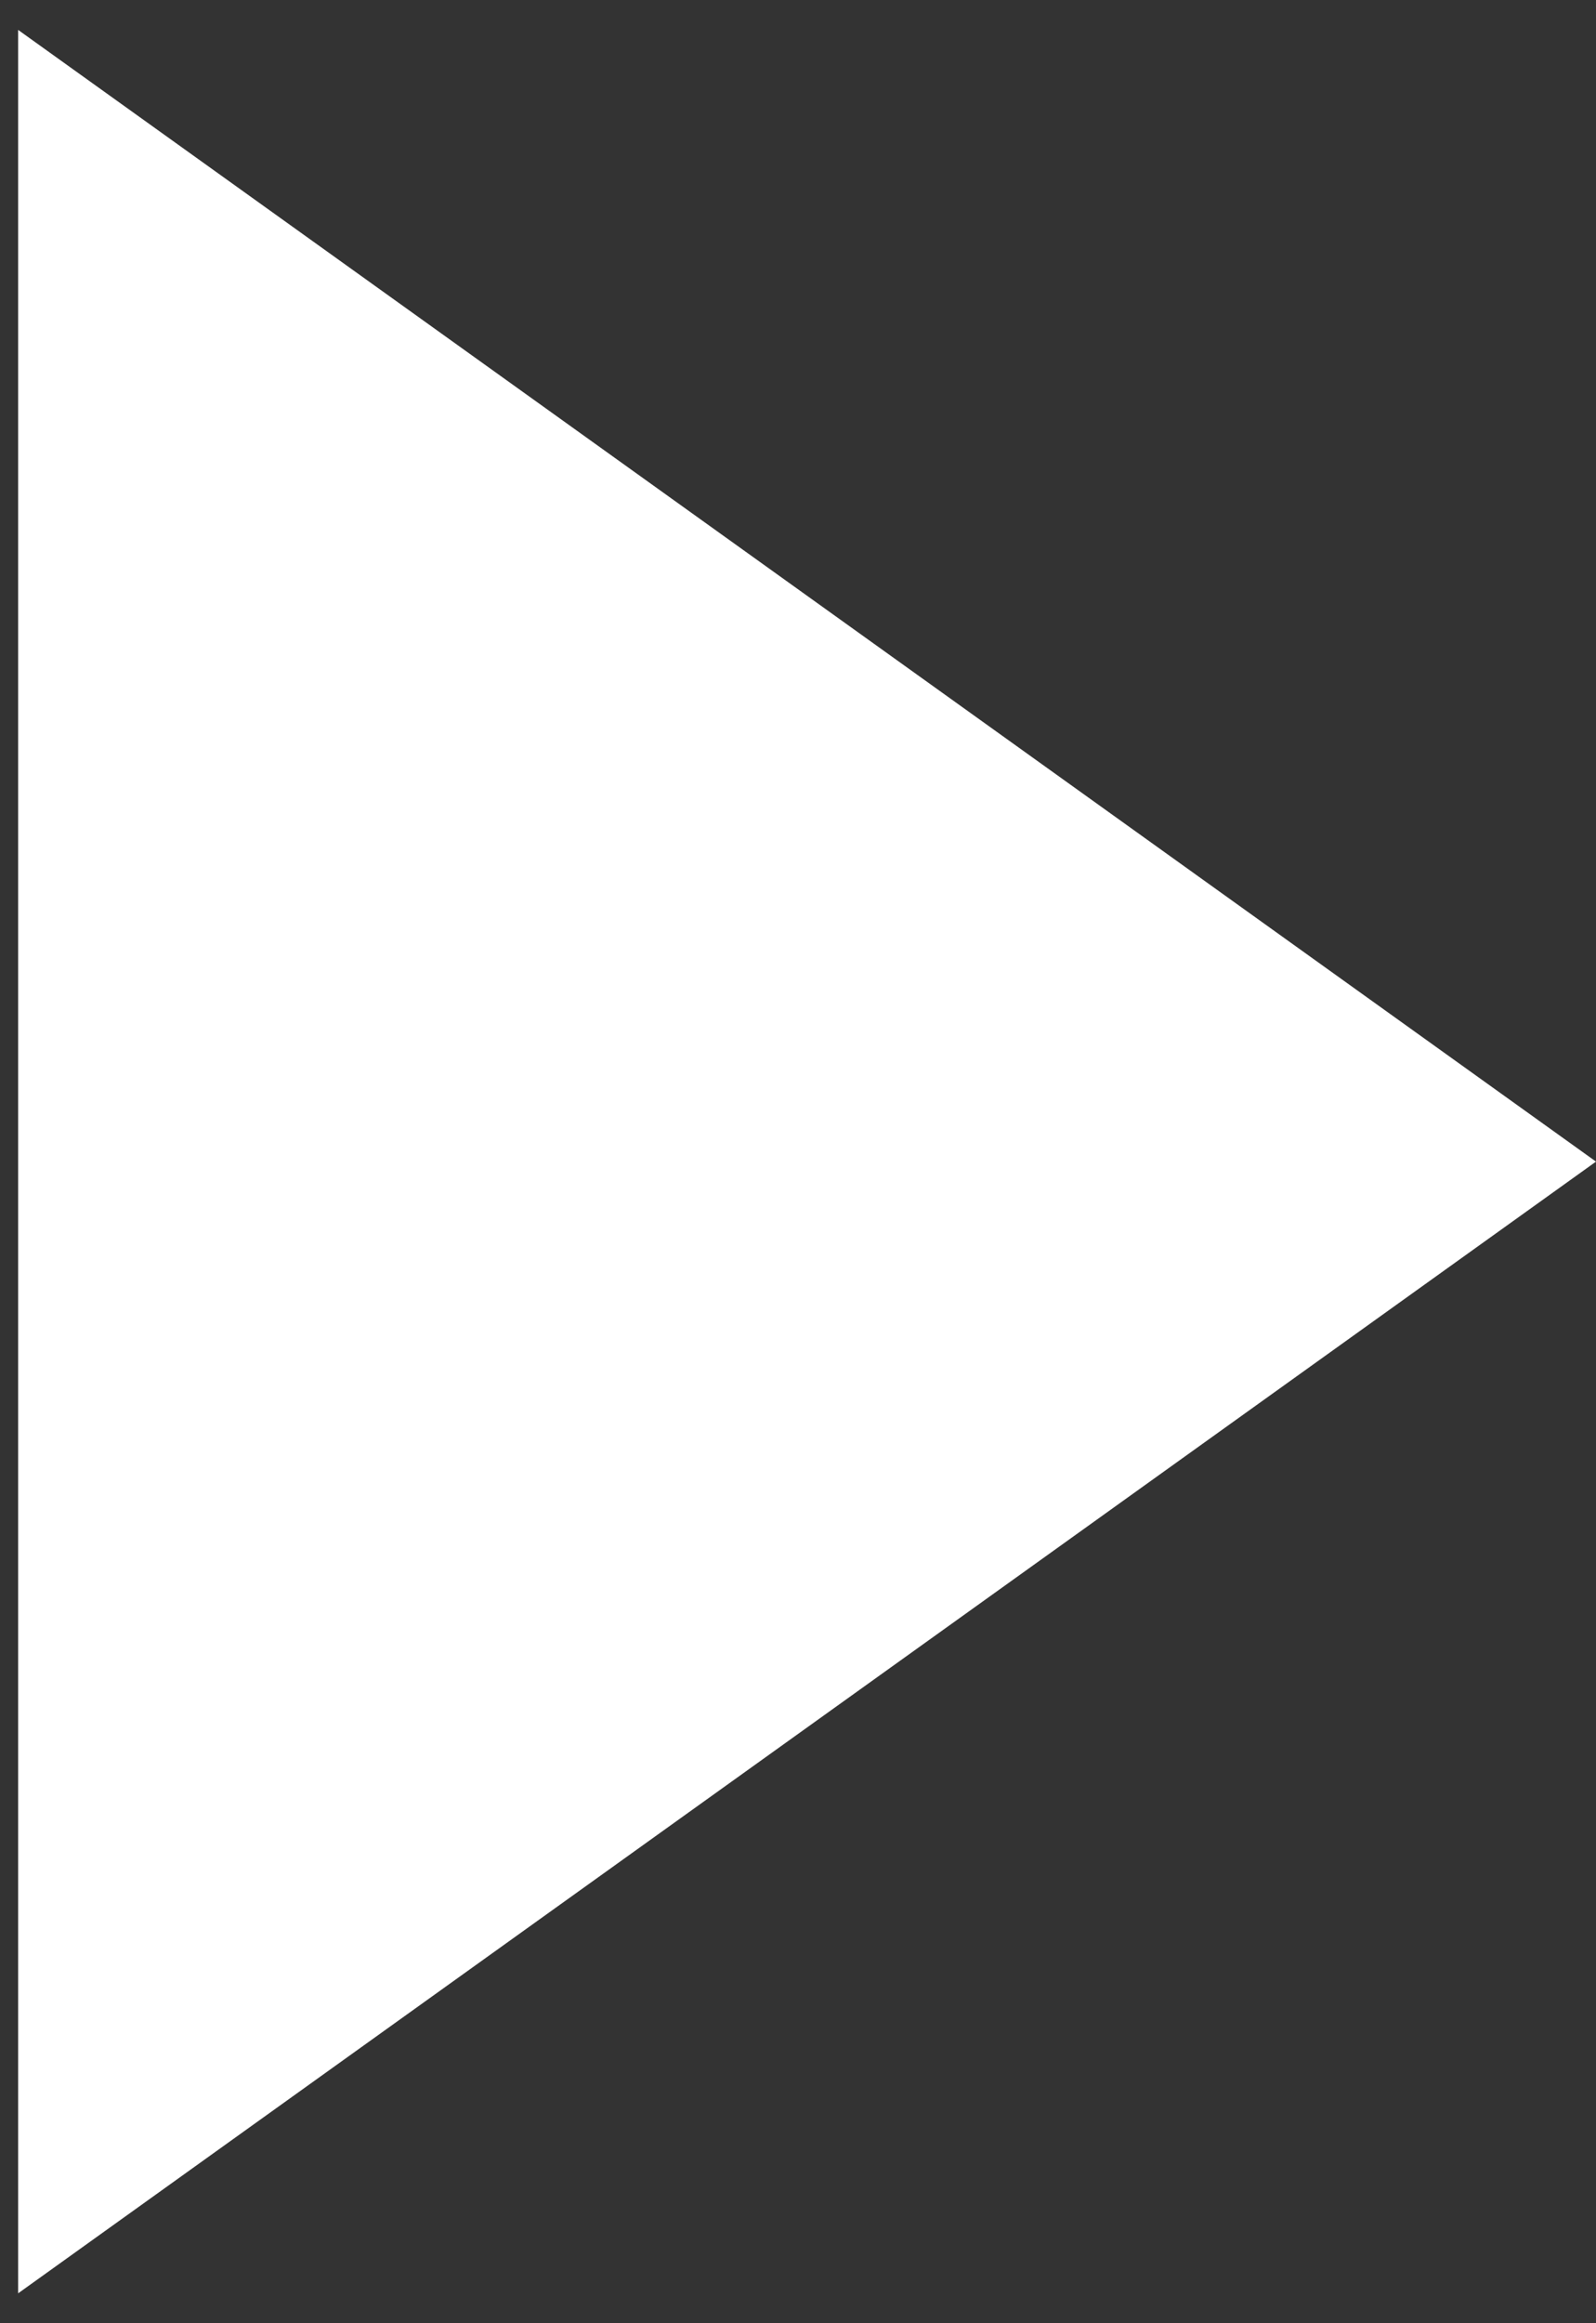 <svg width="22" height="32" viewBox="0 0 22 32" fill="none" xmlns="http://www.w3.org/2000/svg">
<rect x="0" y="0" width="22" height="32" fill="#333333" stroke="none"/>
<path d="M22 16L0.25 31.588L0.25 0.412L22 16Z" fill="white"/>
</svg>
